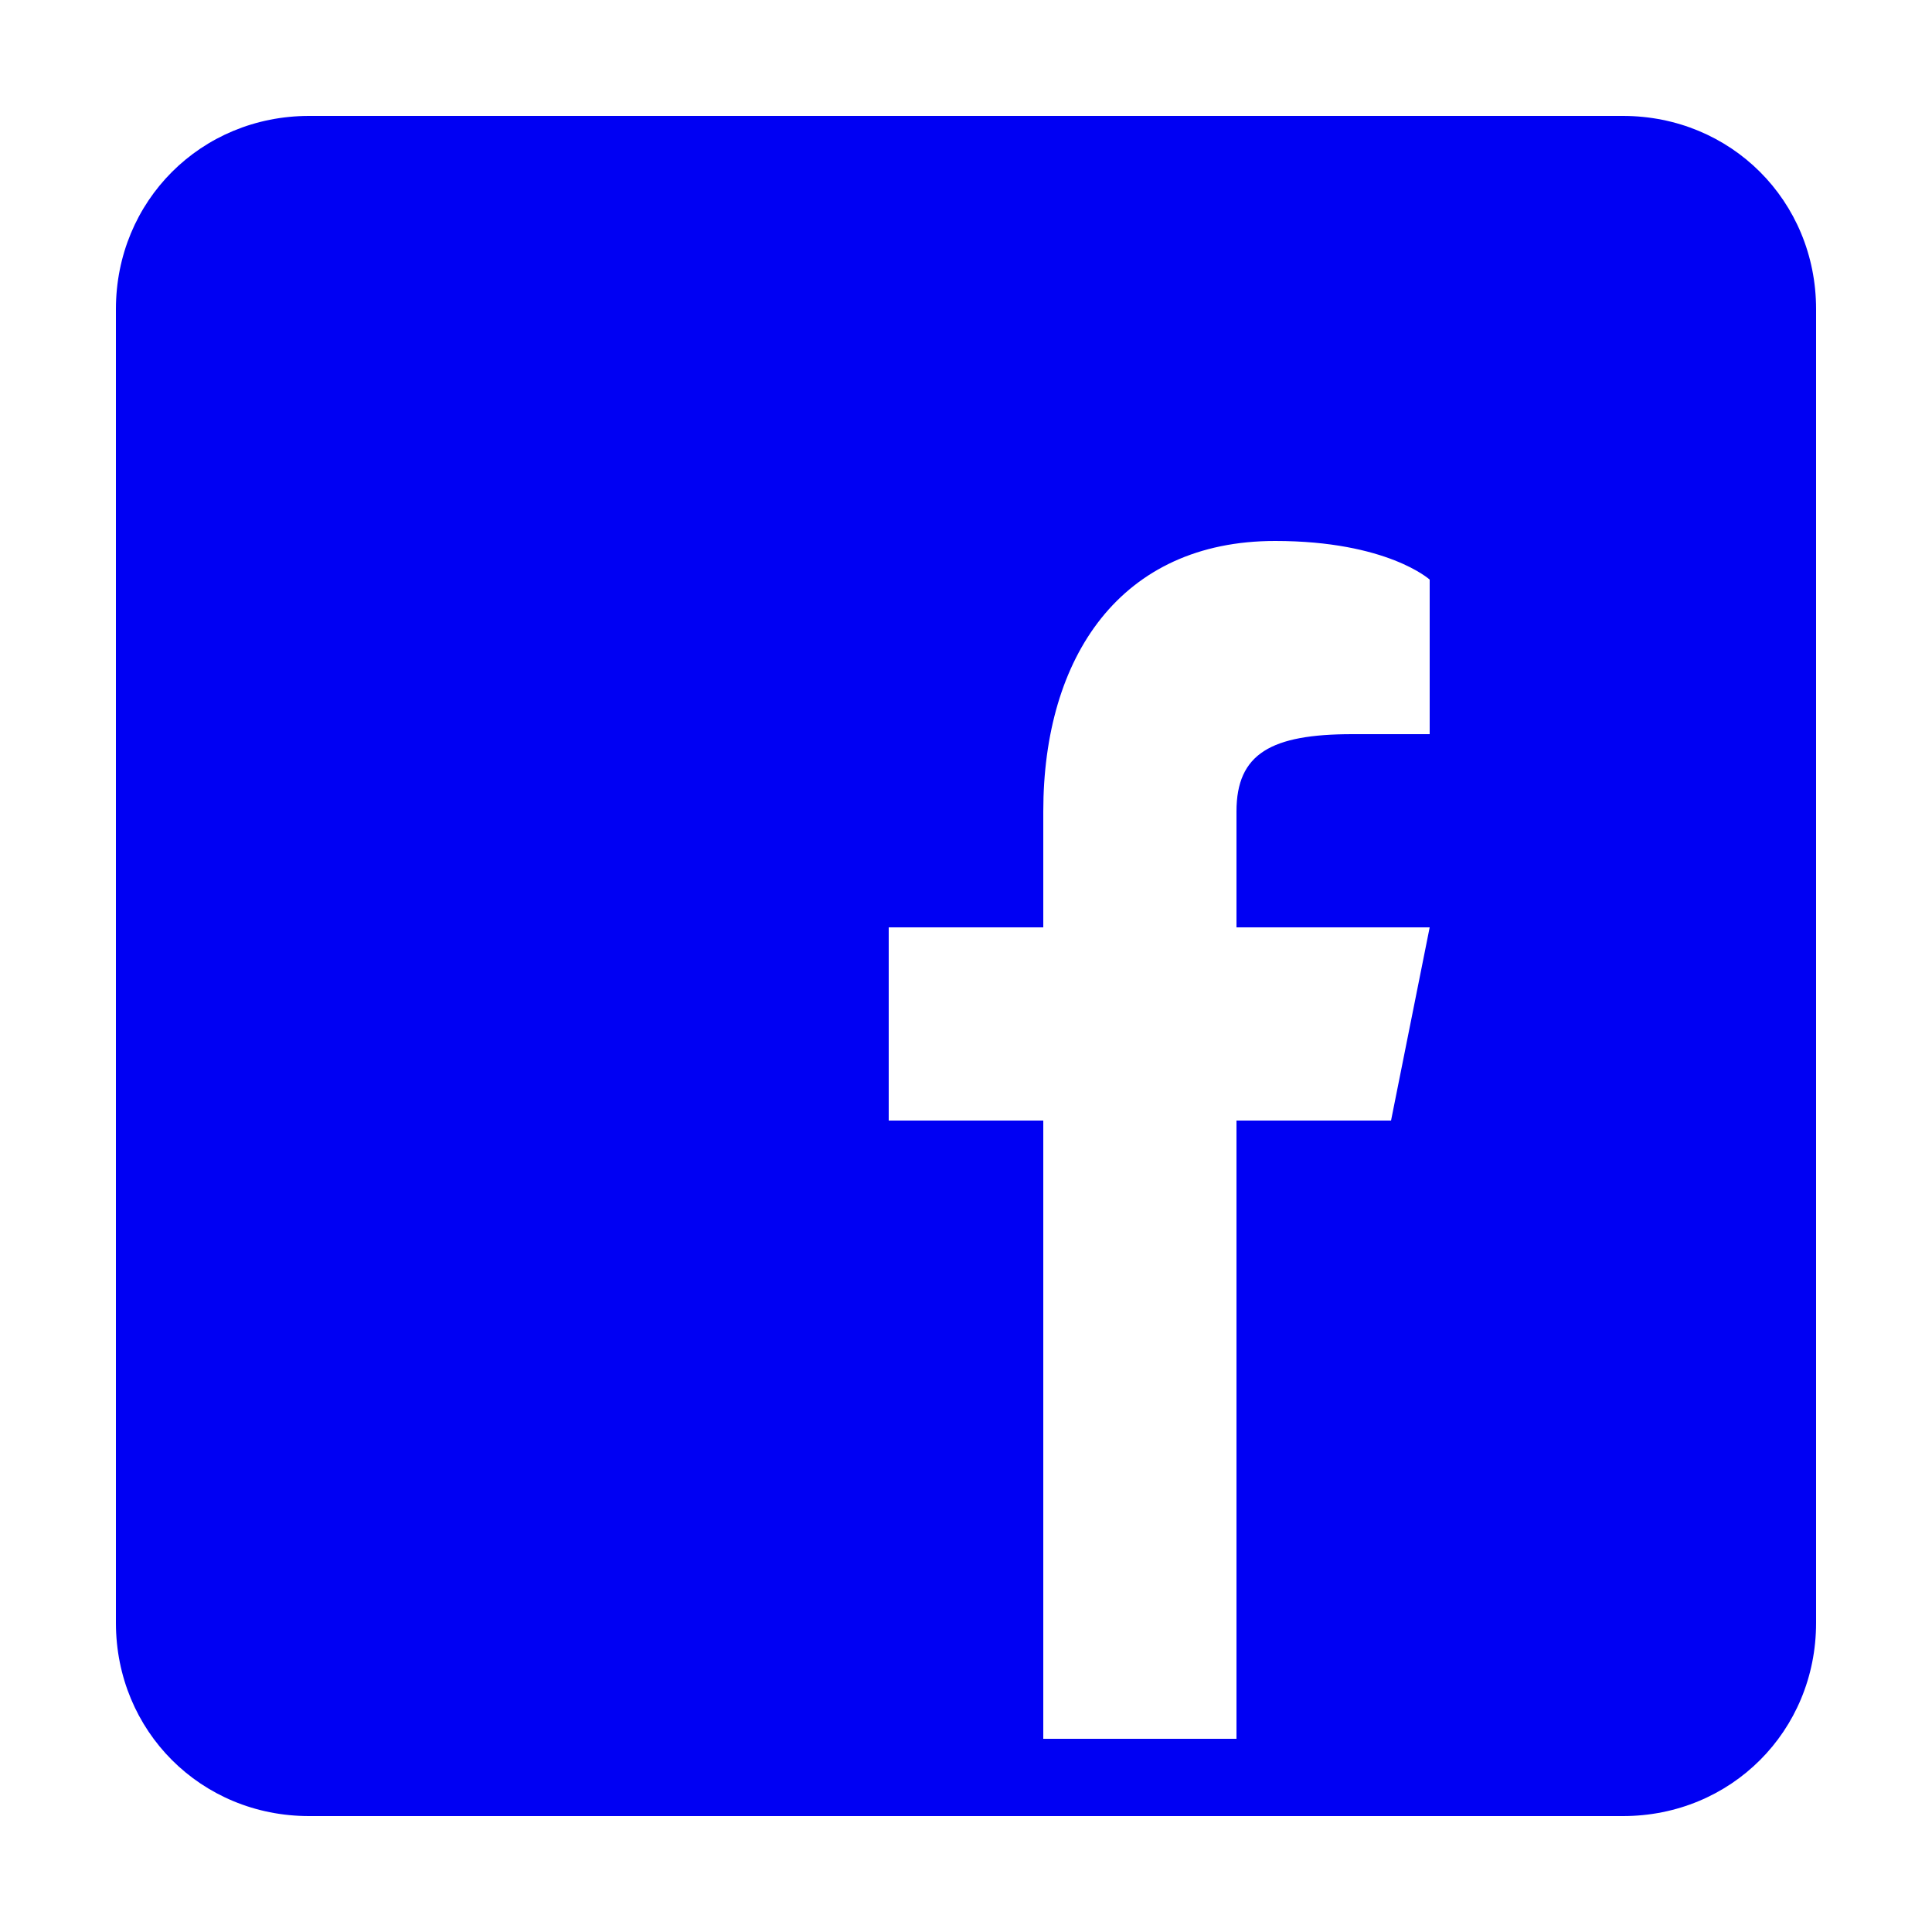 <svg xmlns="http://www.w3.org/2000/svg" xmlns:xlink="http://www.w3.org/1999/xlink" viewBox="0,0,256,256" width="50px" height="50px"><g fill="#0000f3" fill-rule="nonzero" stroke="none" stroke-width="1" stroke-linecap="butt" stroke-linejoin="miter" stroke-miterlimit="10" stroke-dasharray="" stroke-dashoffset="0" font-family="none" font-weight="none" font-size="none" text-anchor="none" style="mix-blend-mode: normal"><g transform="scale(5.12,5.12)"><path d="M42,3h-34c-2.8,0 -5,2.2 -5,5v34c0,2.8 2.2,5 5,5h34c2.8,0 5,-2.2 5,-5v-34c0,-2.8 -2.2,-5 -5,-5zM37,19h-2c-2.1,0 -3,0.5 -3,2v3h5l-1,5h-4v16h-5v-16h-4v-5h4v-3c0,-4 2,-7 6,-7c2.9,0 4,1 4,1z"></path></g></g></svg>